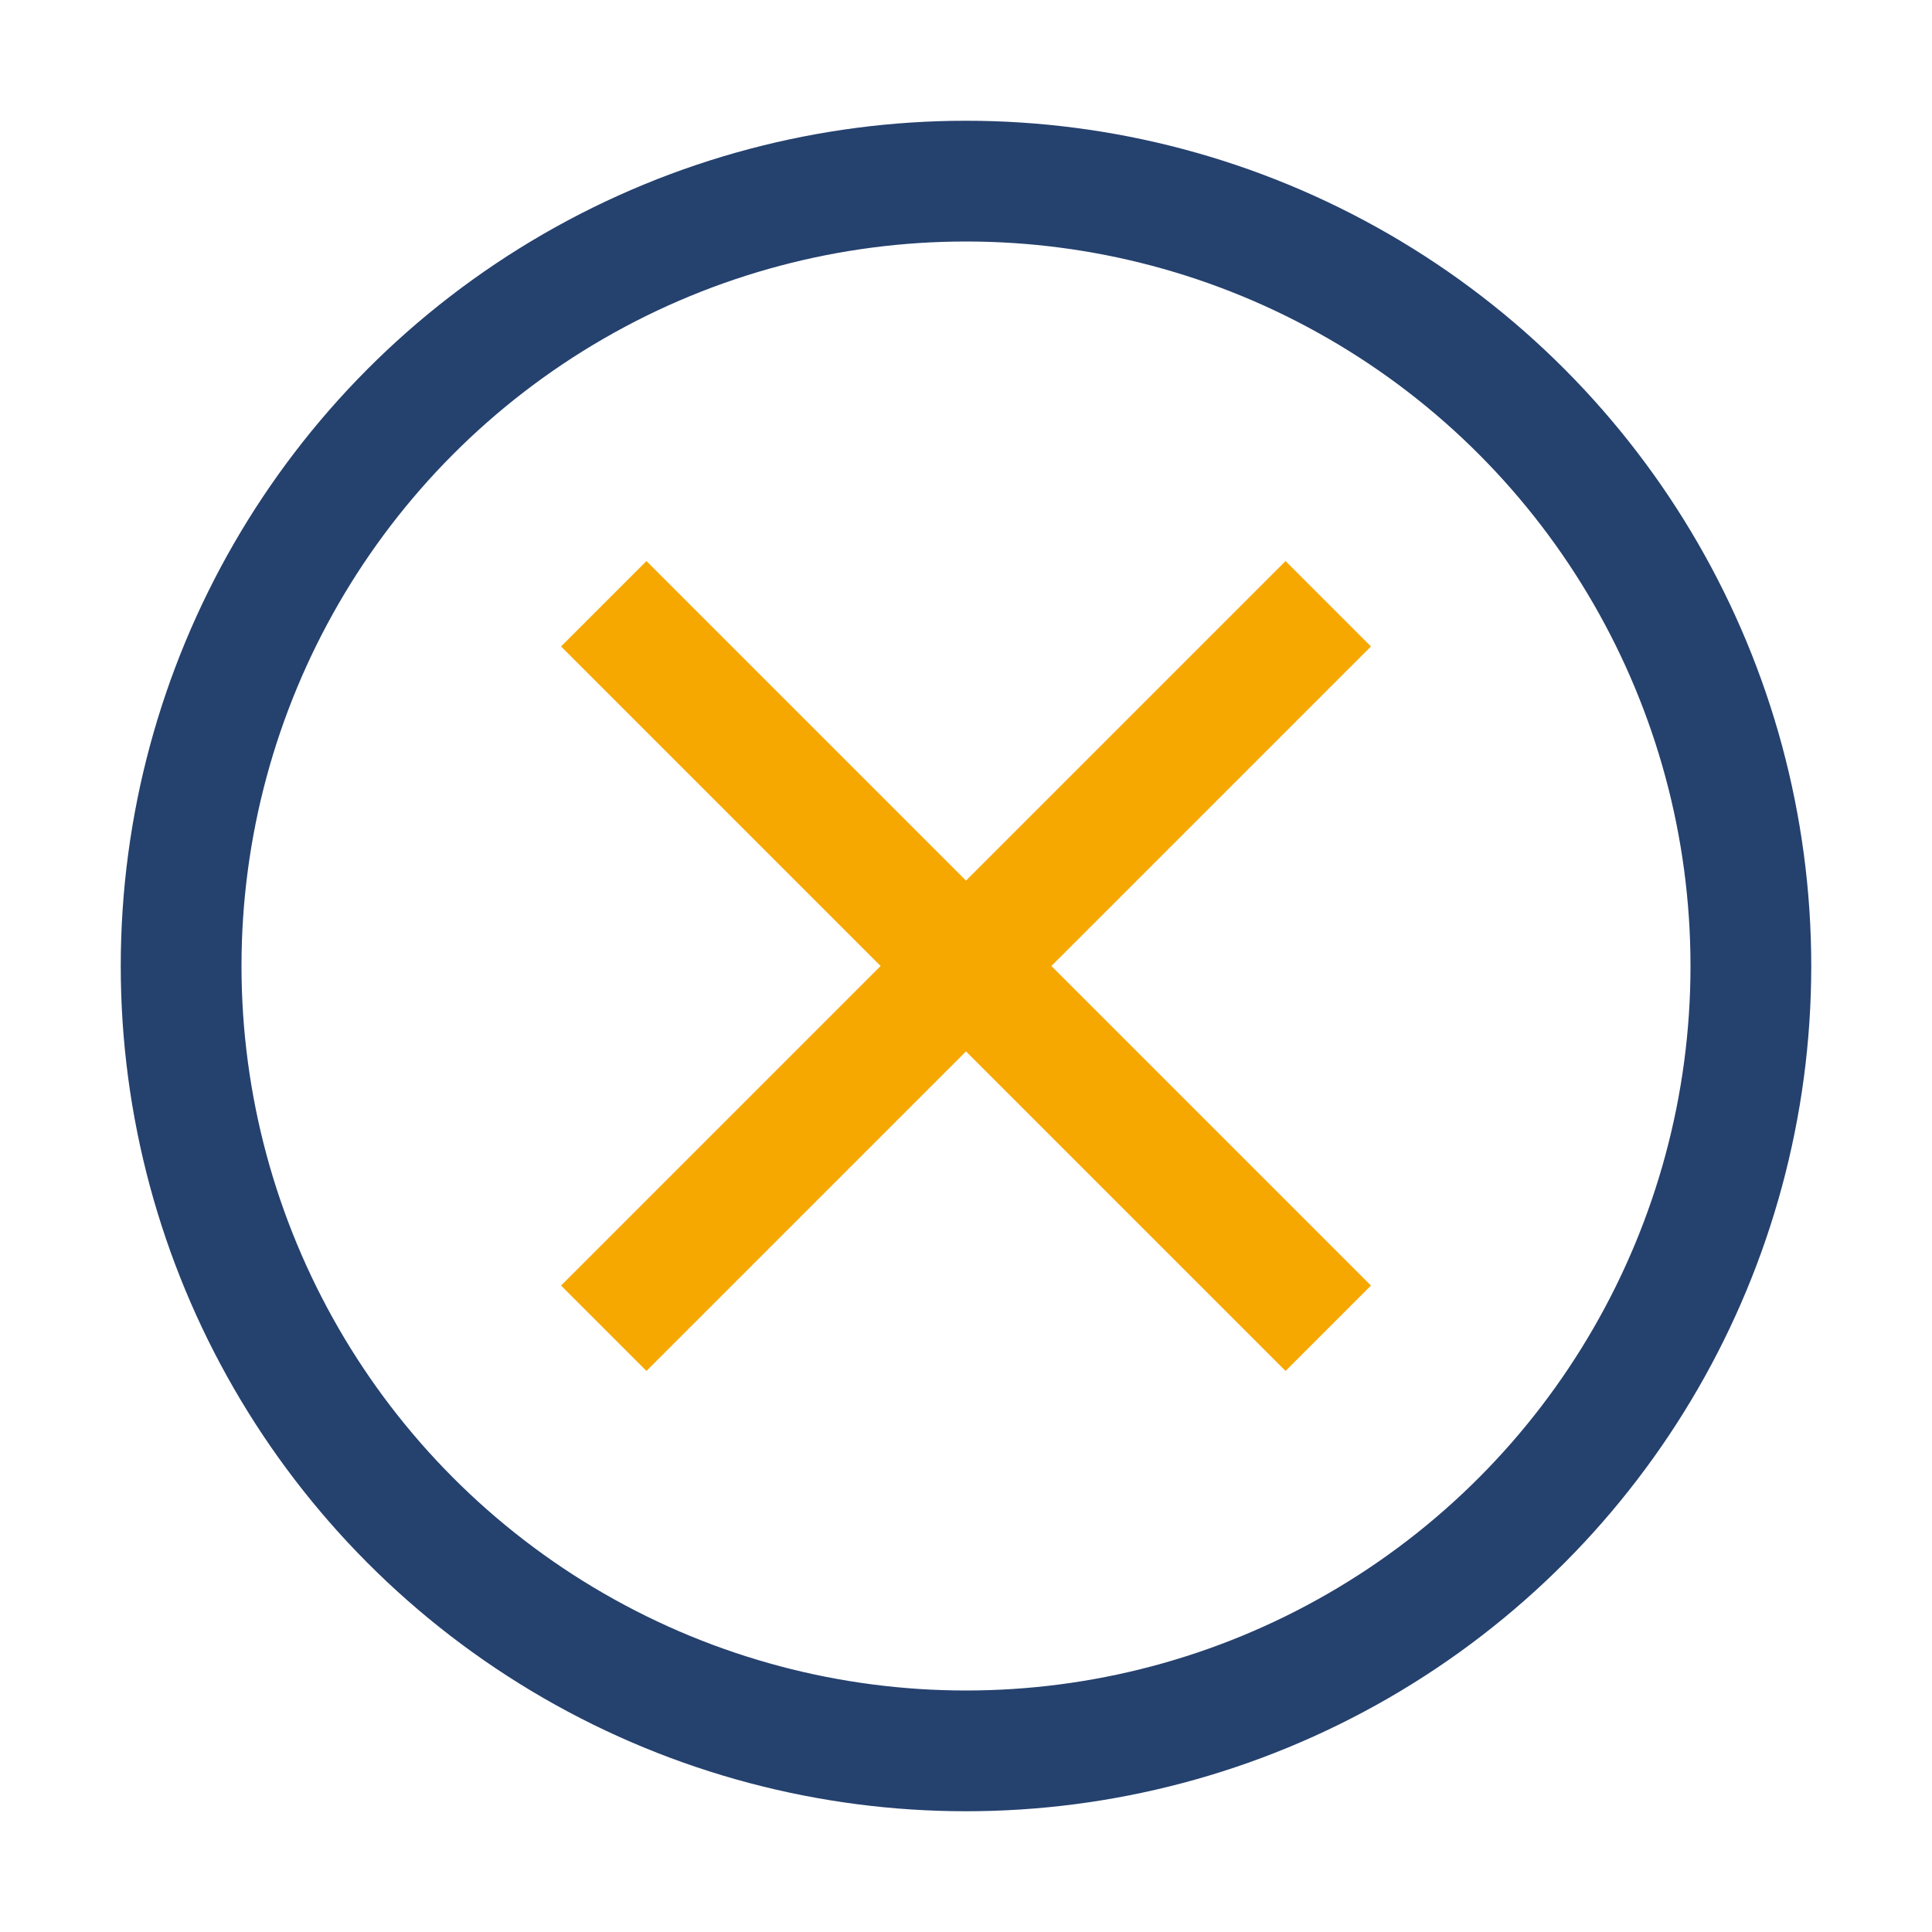 <?xml version="1.0" encoding="UTF-8"?>
<svg xmlns="http://www.w3.org/2000/svg" width="32" height="32" viewBox="0 0 32 32"><circle cx="16" cy="16" r="13" fill="none" stroke="#25416E" stroke-width="2"/><path d="M10 10l12 12M22 10L10 22" stroke="#F6A800" stroke-width="2"/></svg>